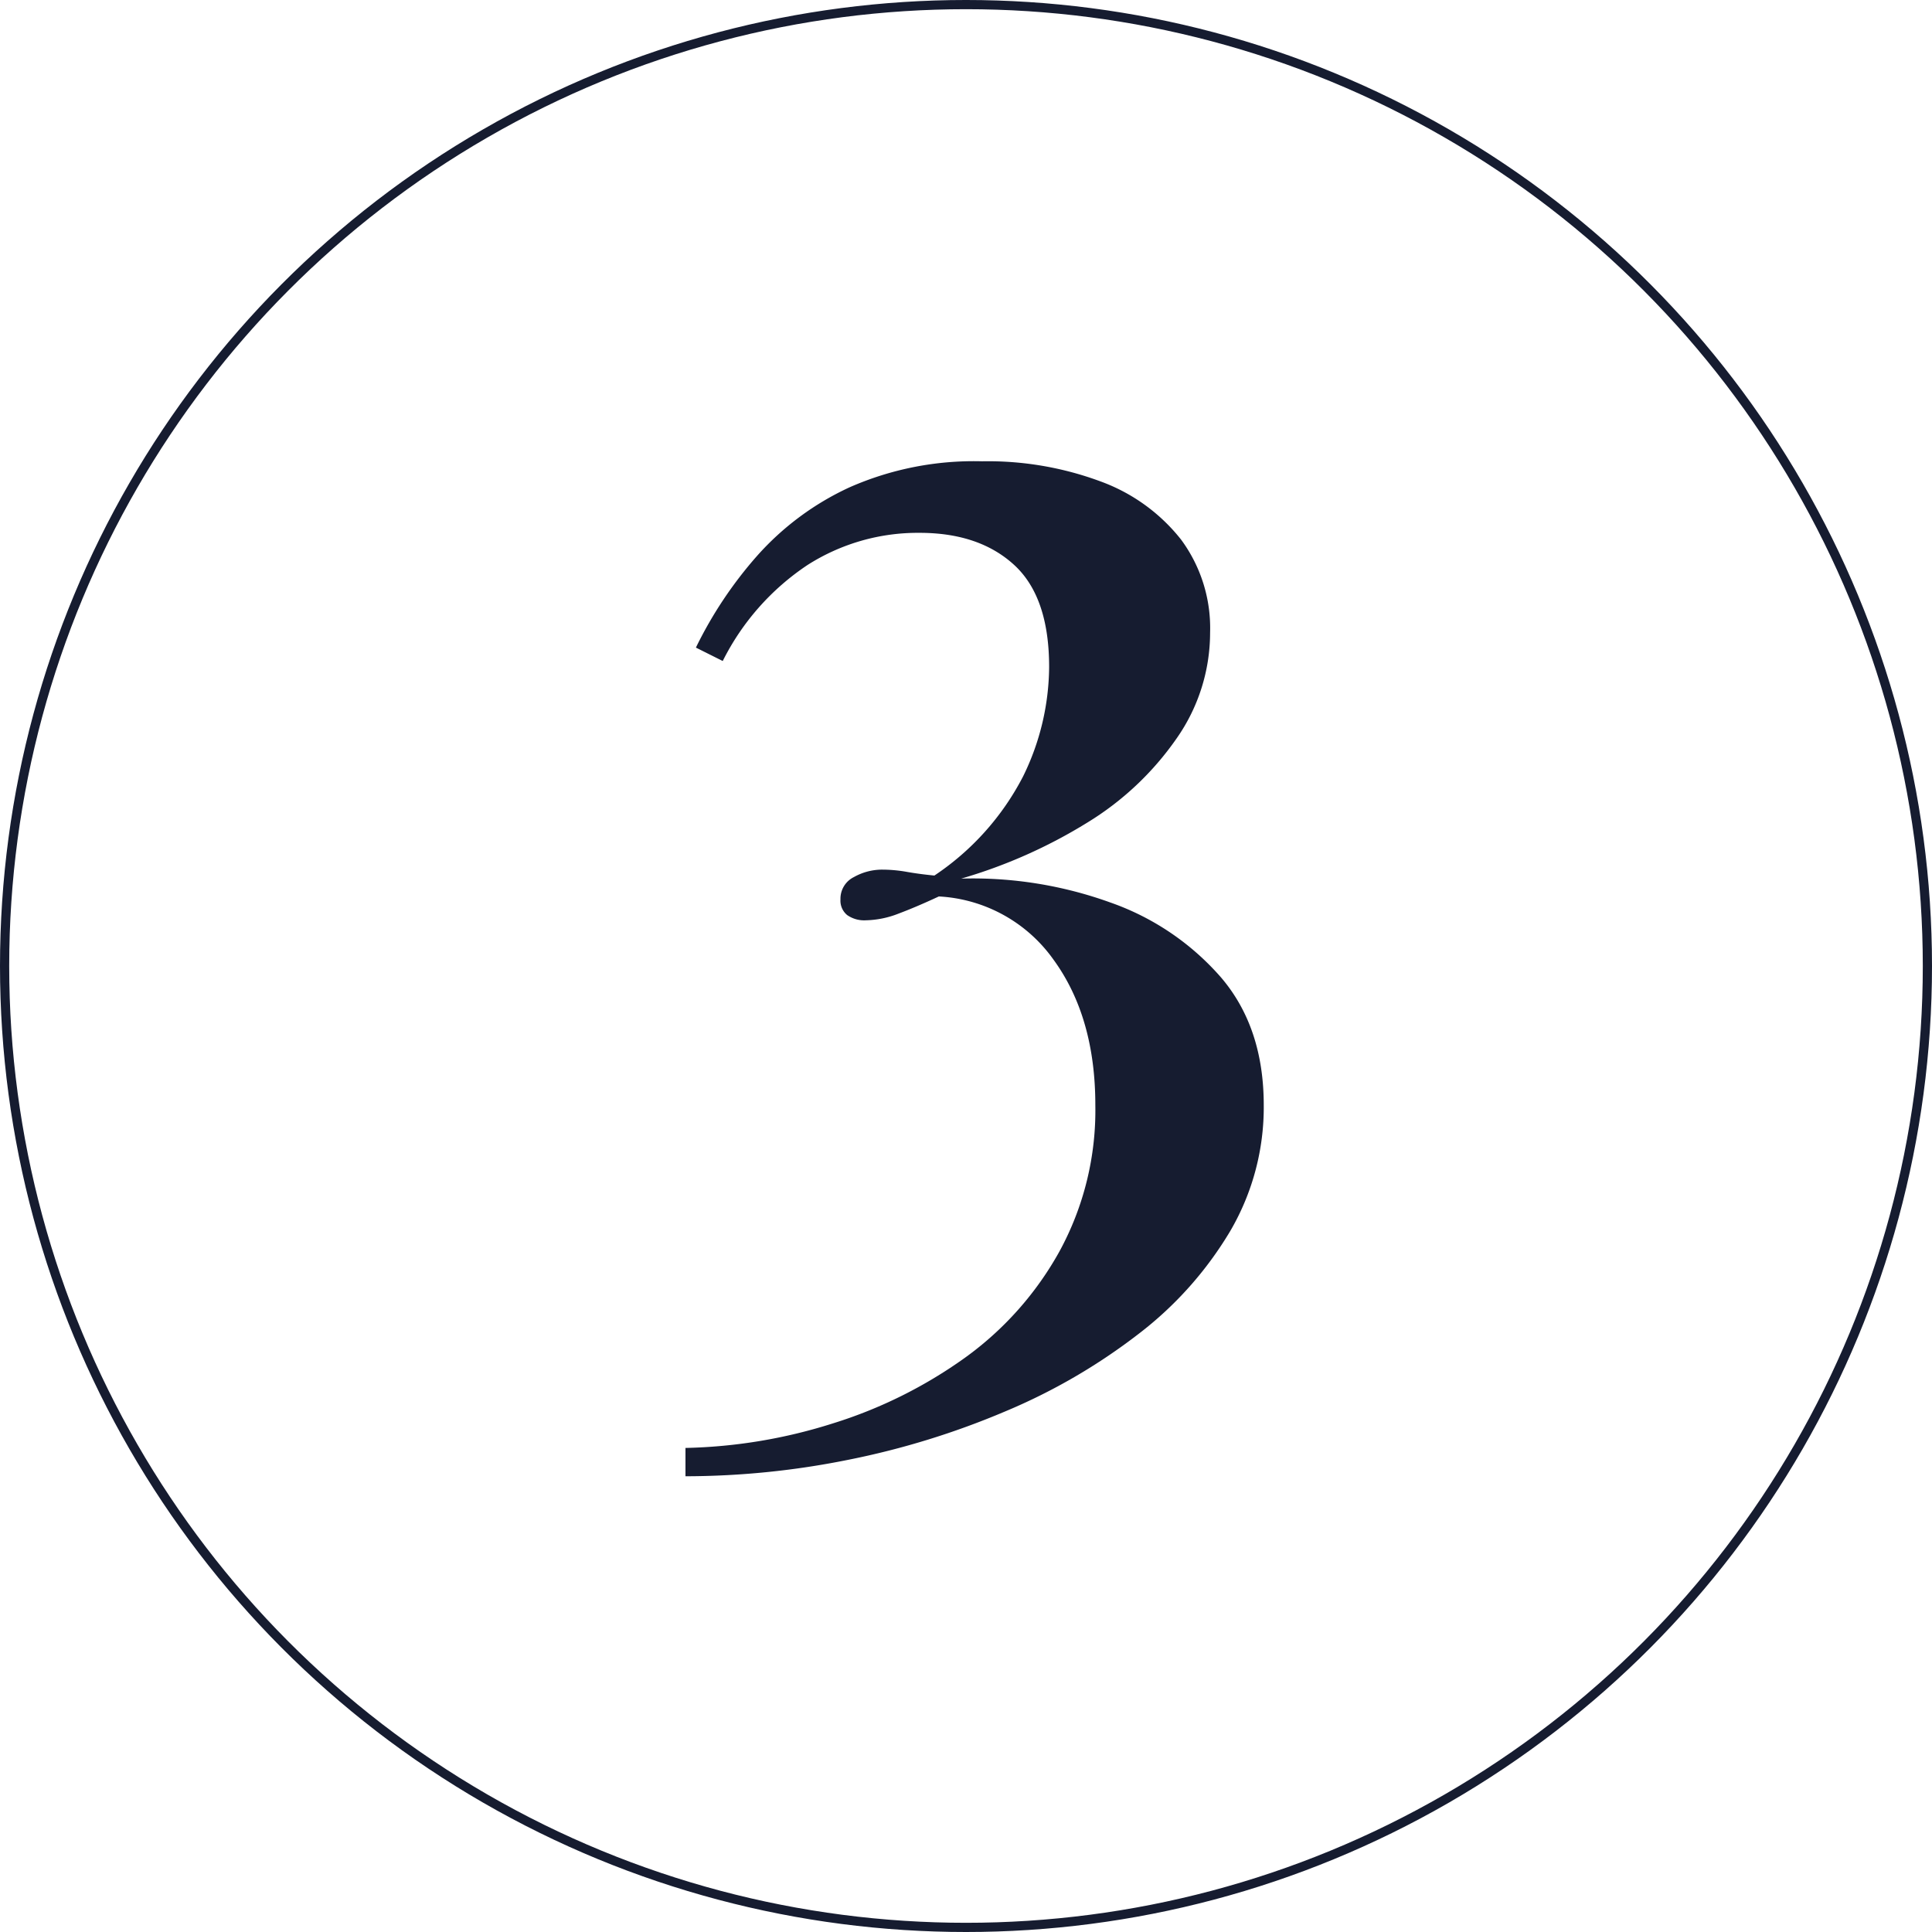 <?xml version="1.0" encoding="UTF-8"?>
<svg xmlns="http://www.w3.org/2000/svg" width="210" height="210" viewBox="0 0 210 210">
  <g id="Gruppe_1829" data-name="Gruppe 1829" transform="translate(-1780 -11226)">
    <path id="Pfad_1135" data-name="Pfad 1135" d="M37.746-85.86a35.175,35.175,0,0,1,12.879,2.187,19.763,19.763,0,0,1,8.748,6.318A16.176,16.176,0,0,1,62.532-67.23a20.032,20.032,0,0,1-3.645,11.5,32.314,32.314,0,0,1-9.72,9.153A55.435,55.435,0,0,1,35.478-40.5a44,44,0,0,1,16.2,2.592,28.4,28.4,0,0,1,12.069,8.181q4.617,5.427,4.617,13.851A26.642,26.642,0,0,1,64.719-2.187,39.557,39.557,0,0,1,54.756,8.991a64.236,64.236,0,0,1-14.5,8.424A87.125,87.125,0,0,1,23.166,22.68,89.861,89.861,0,0,1,5.508,24.462V21.384a56.689,56.689,0,0,0,16.038-2.673,50.169,50.169,0,0,0,14.337-7.128A35.339,35.339,0,0,0,46.17,0a32.017,32.017,0,0,0,3.888-15.876q0-9.558-4.536-15.8a16.343,16.343,0,0,0-12.474-6.885q-2.43,1.134-4.374,1.863a10.231,10.231,0,0,1-3.564.729,3.225,3.225,0,0,1-2.025-.567,2.022,2.022,0,0,1-.729-1.7,2.617,2.617,0,0,1,1.458-2.43,6.246,6.246,0,0,1,3.078-.81,15.373,15.373,0,0,1,2.673.243q1.377.243,3,.4A28.89,28.89,0,0,0,42.2-51.6,27.31,27.31,0,0,0,45.036-63.5q0-7.614-3.807-11.1T30.942-78.084A22.278,22.278,0,0,0,18.792-74.6,27.085,27.085,0,0,0,9.558-64.152L6.642-65.61a44.52,44.52,0,0,1,6.642-9.963,30.514,30.514,0,0,1,10.044-7.452A33.492,33.492,0,0,1,37.746-85.86Z" transform="translate(1849 11362.001)" fill="#161c30"></path>
    <g id="Ellipse_64" data-name="Ellipse 64" transform="translate(1780 11226)" fill="none" stroke="#161c30" stroke-width="1">
      <circle cx="105" cy="105" r="105" stroke="none"></circle>
      <circle cx="105" cy="105" r="104.5" fill="none"></circle>
    </g>
  </g>
</svg>
